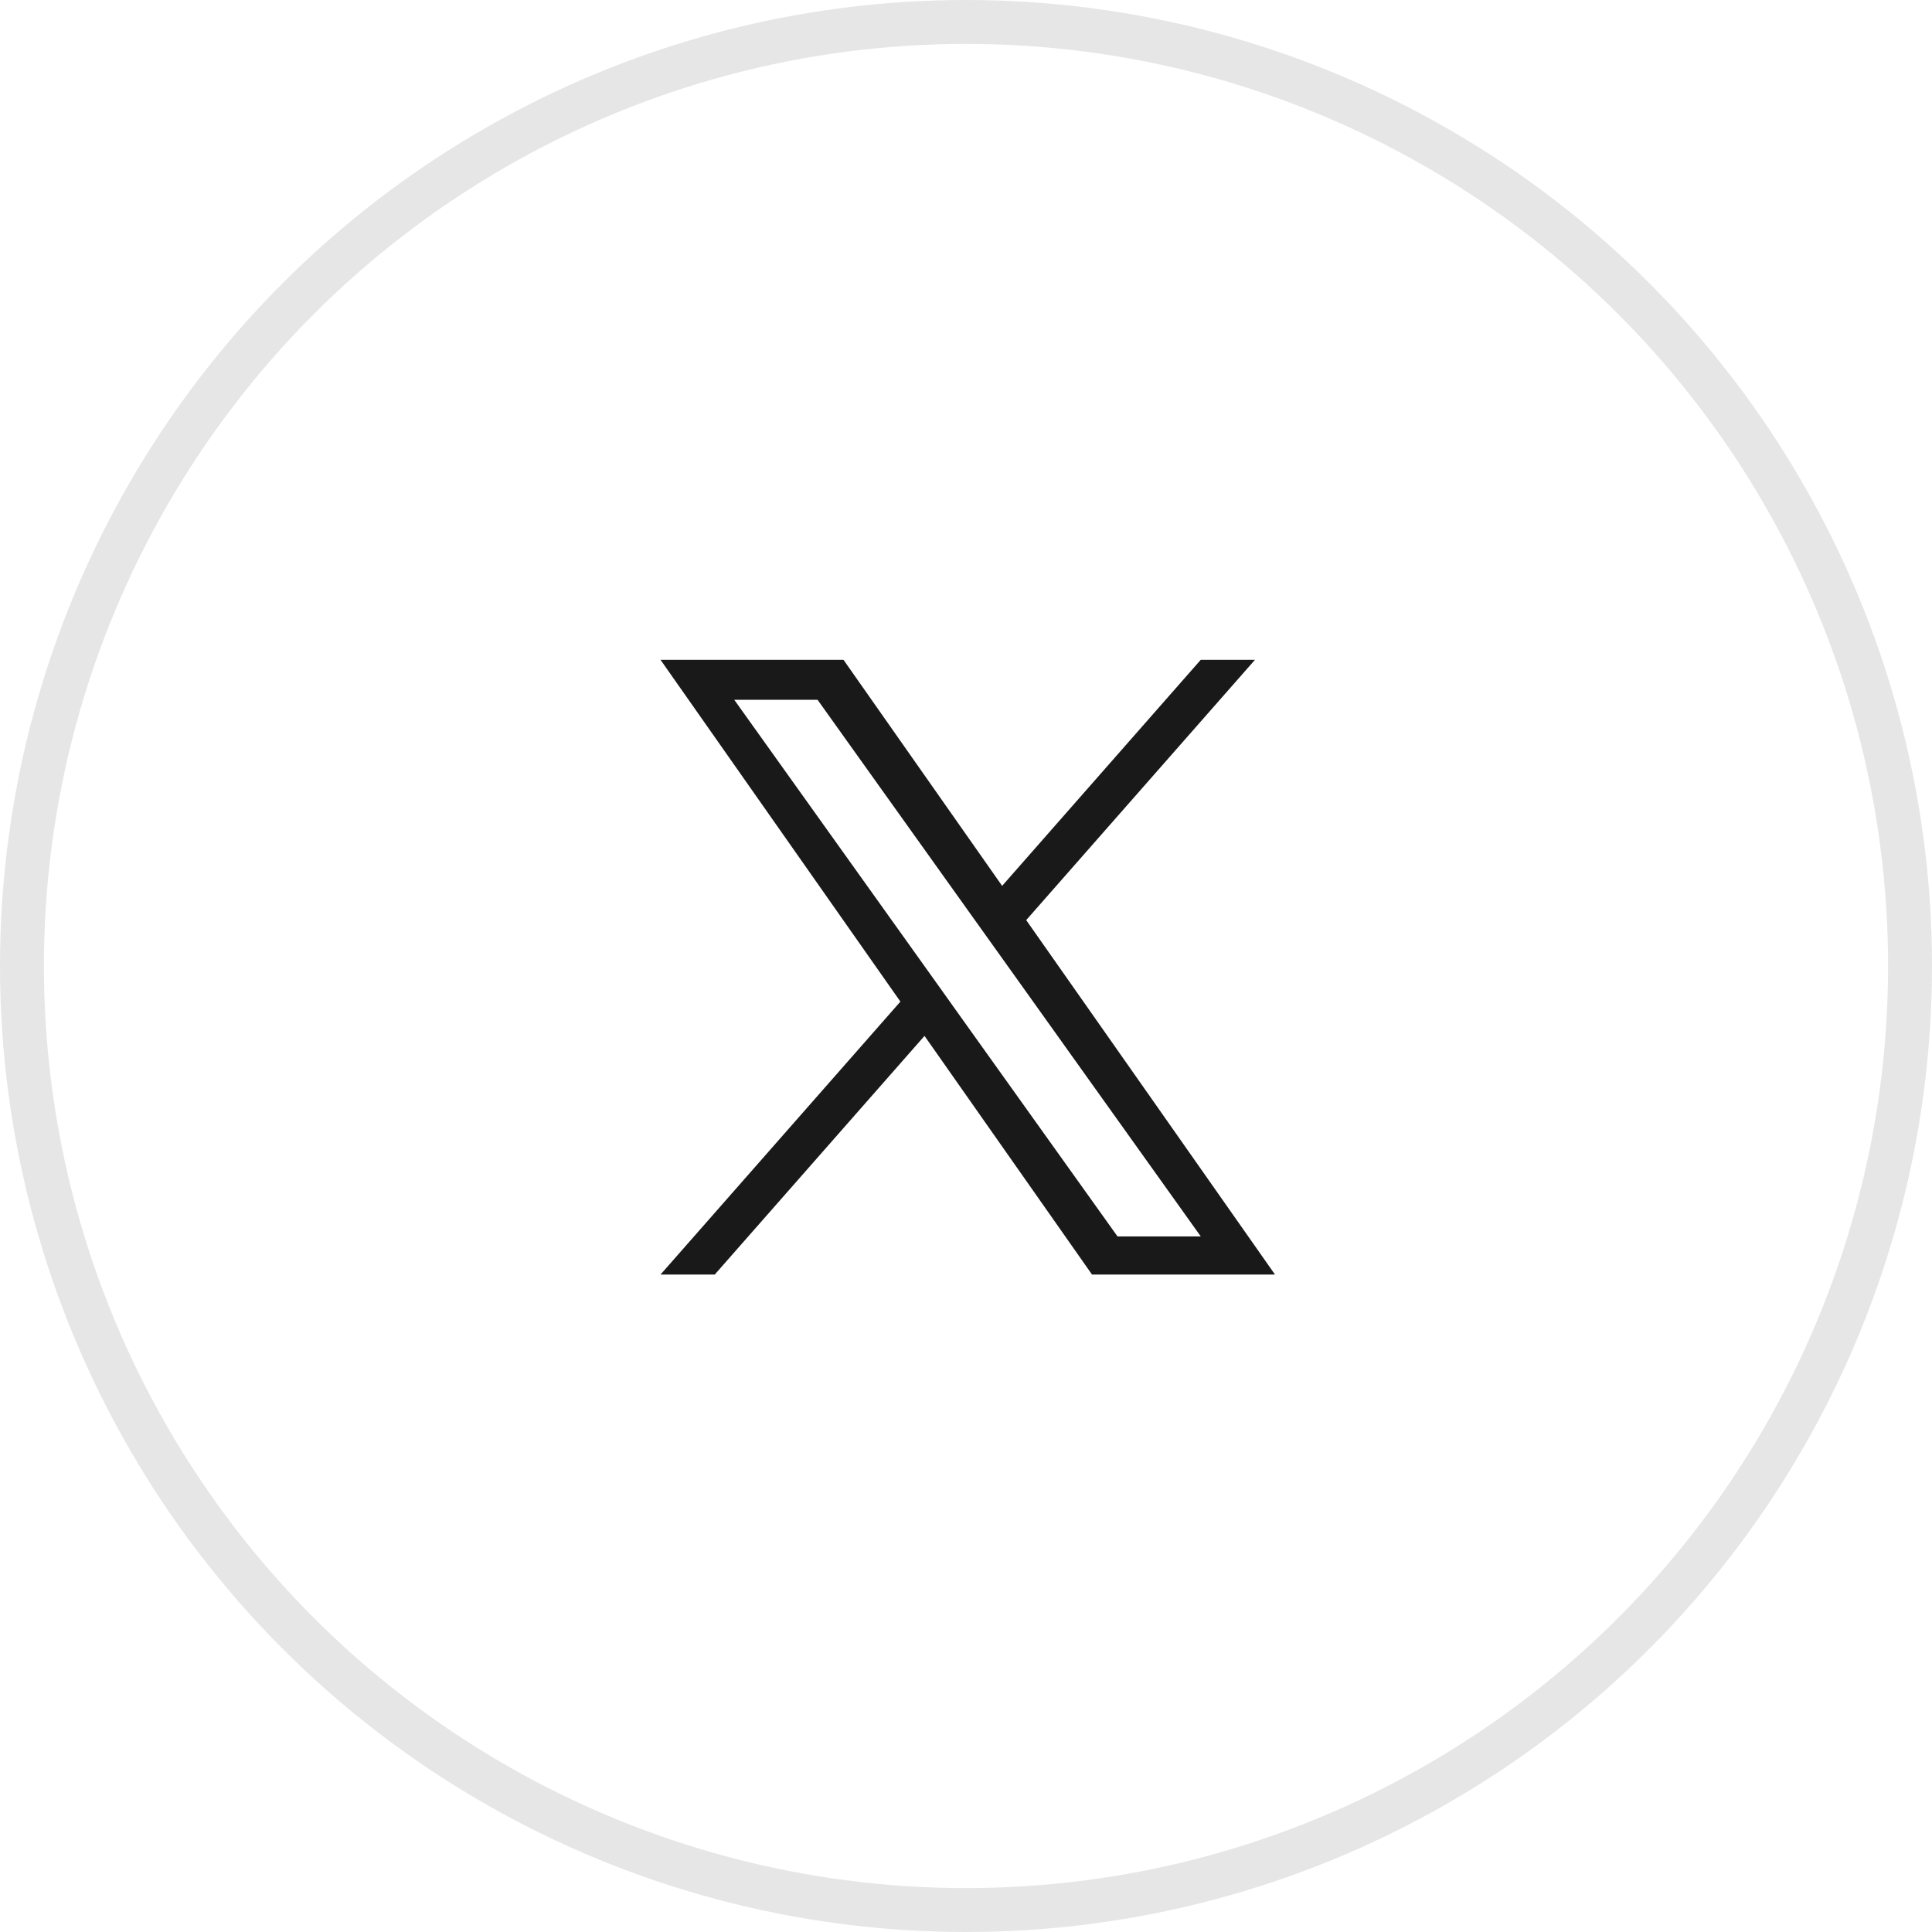 <svg width="44" height="44" viewBox="0 0 44 44" fill="none" xmlns="http://www.w3.org/2000/svg">
    <circle cx="22" cy="22" r="21.5" stroke="black" stroke-opacity="0.1"/>
    <path d="M23.371 20.955L28.581 15.027H27.346L22.823 20.175L19.21 15.027H15.043L20.506 22.811L15.043 29.027H16.278L21.055 23.592L24.87 29.027H29.037L23.371 20.955H23.371H23.371ZM21.68 22.879L21.127 22.104L16.722 15.937H18.619L22.173 20.914L22.727 21.689L27.347 28.159H25.451L21.68 22.88V22.879L21.68 22.879Z" fill="black" fill-opacity="0.9"/>
</svg>
